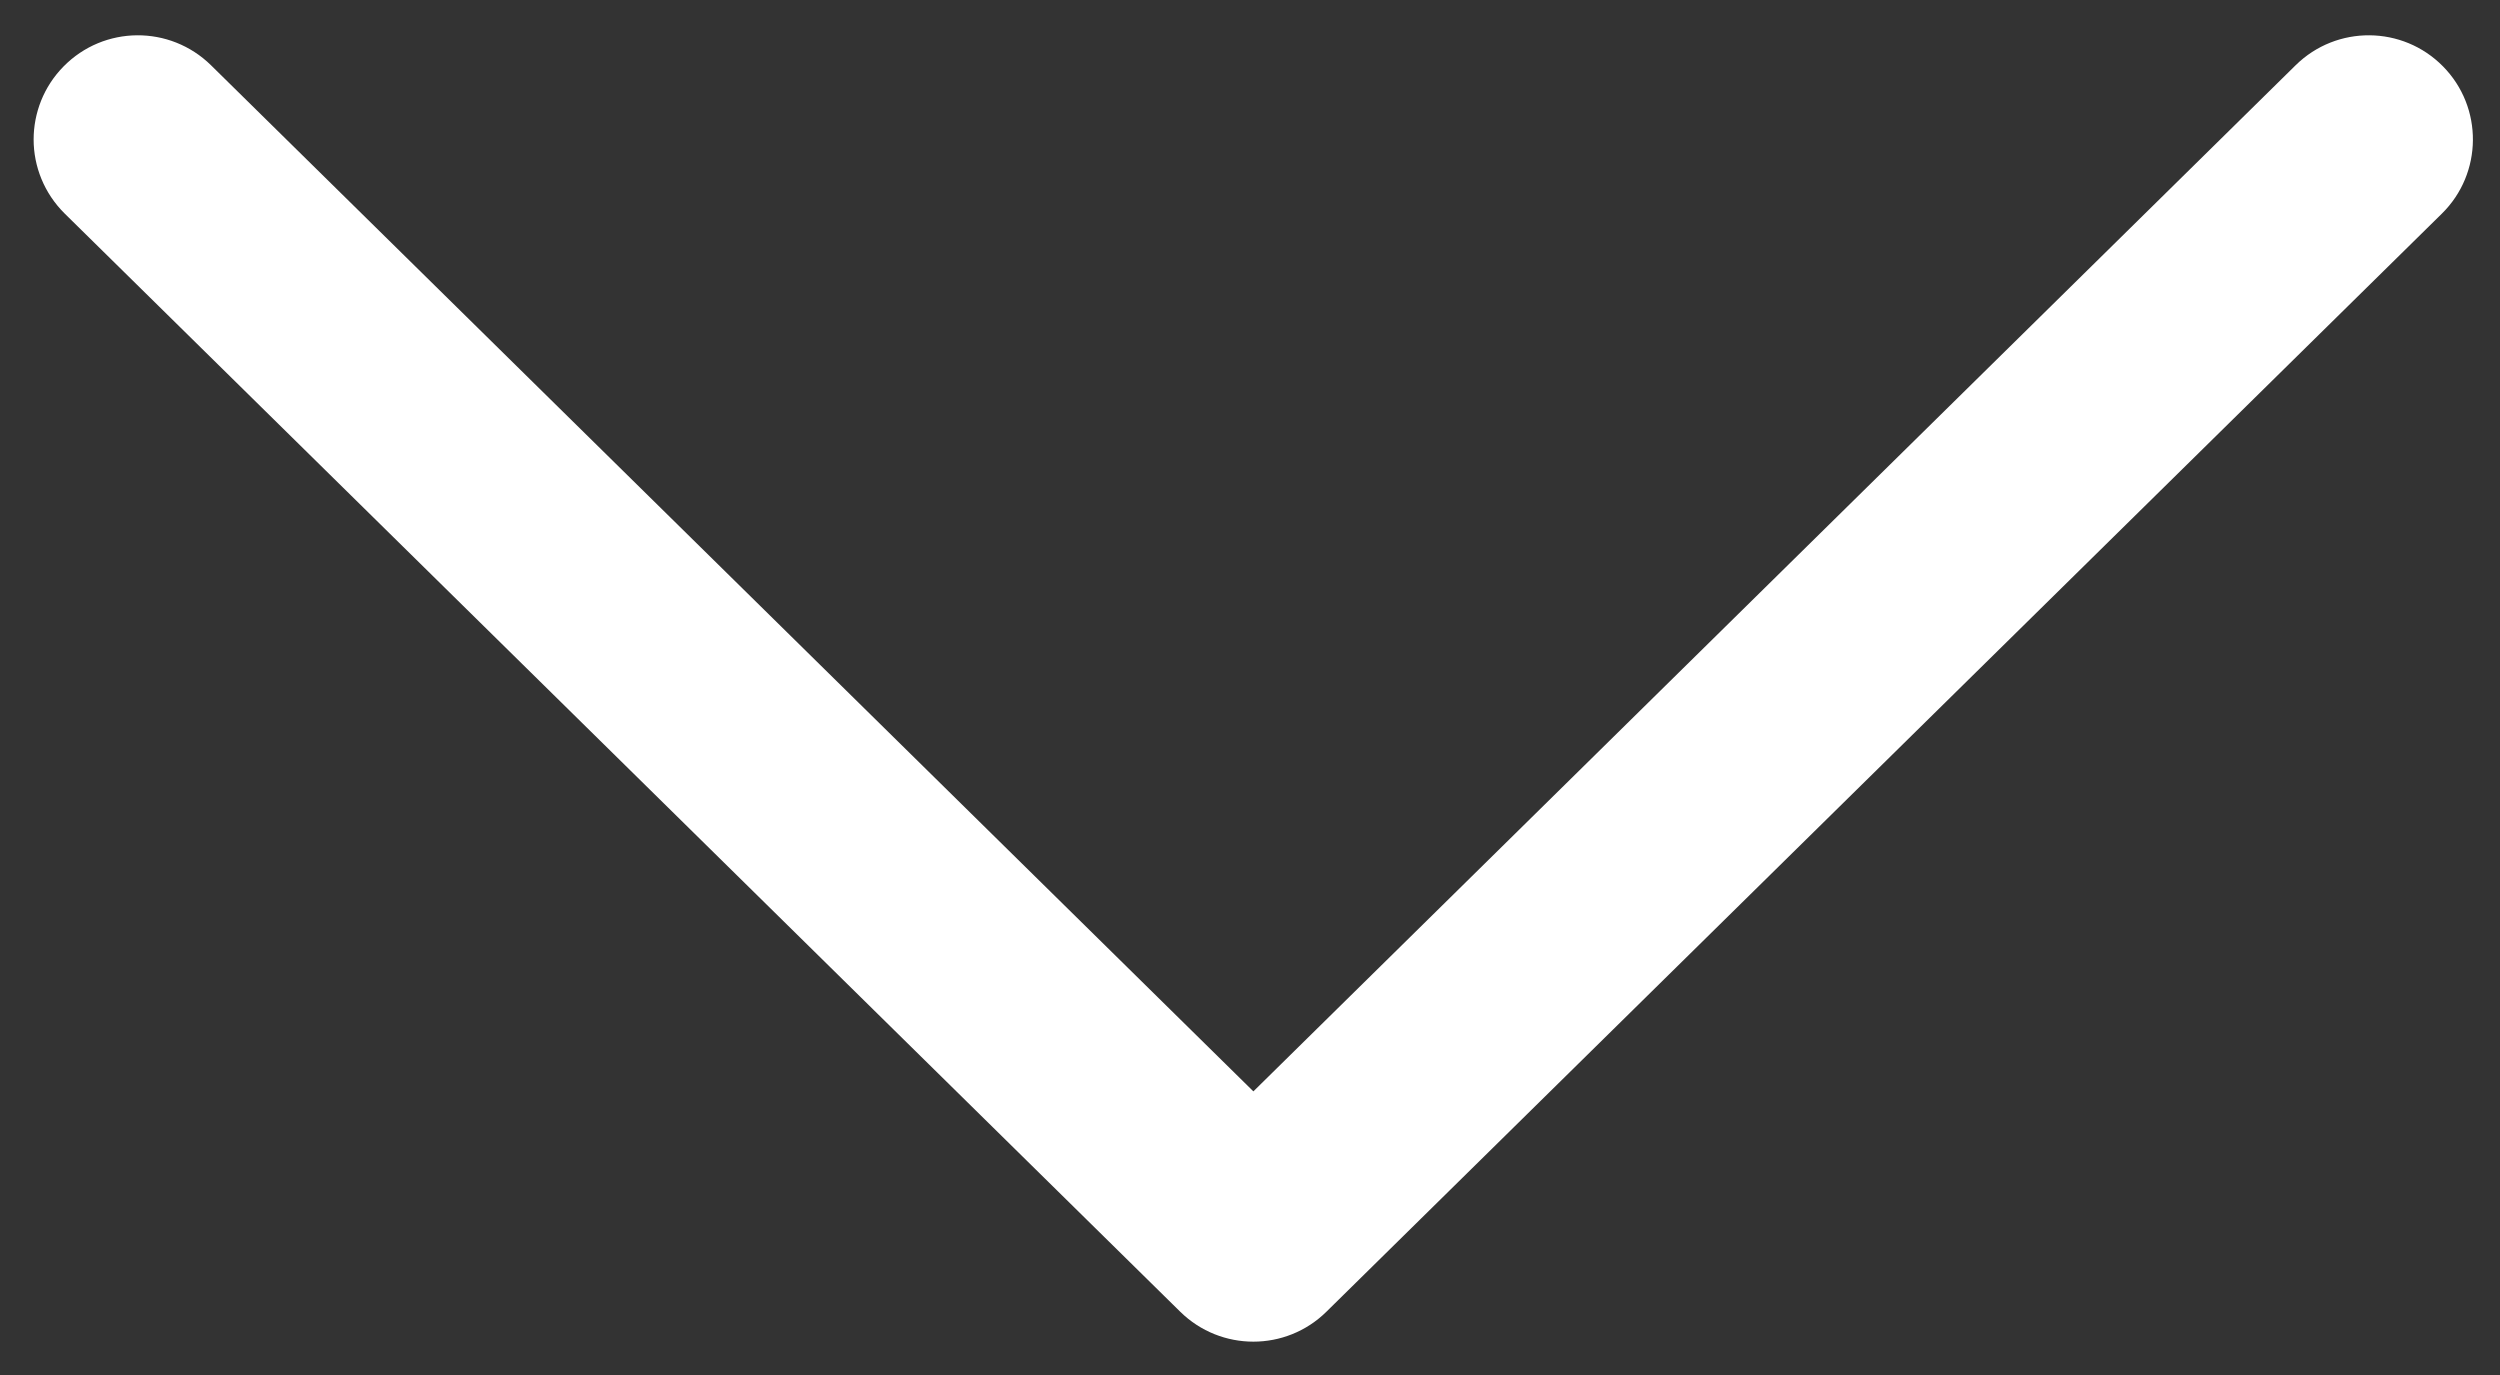 <?xml version="1.0" encoding="UTF-8"?>
<svg width="20px" height="11px" viewBox="0 0 20 11" version="1.1" xmlns="http://www.w3.org/2000/svg">
    <rect x="0" y="0" width="20" height="11" fill="#333333" stroke="none"/>
    <!-- Generator: sketchtool 52.3 (67297) - http://www.bohemiancoding.com/sketch -->
    <title>E4EBB998-908D-4579-B034-A56A1622524C</title>
    <desc>Created with sketchtool.</desc>
    <g id="04.Fórmate" stroke="none" stroke-width="1" fill="none" fill-rule="evenodd">
        <g transform="translate(-515, -4440)" fill="#ffffff" id="Mapa-Footer-Poppins-solo">
            <g transform="translate(-20, 4261)">
                <g id="Mapa">
                    <g id="Group-6" transform="translate(134, 52)">
                        <g id="Forms/select" transform="translate(3.078, 106.636)">
                            <g id="Iconos/arrow_down" transform="translate(397.922, 15.634)">
                                <g id="arrow" transform="translate(0, 4.615)">
                                    <path d="M5.634,15.38 C5.423,15.38 5.211,15.3 5.049,15.14 C4.721,14.817 4.717,14.29 5.04,13.961 L13.249,5.622 L5.04,-2.716 C4.717,-3.044 4.721,-3.572 5.049,-3.895 C5.377,-4.218 5.905,-4.213 6.227,-3.886 L15.012,5.038 C15.331,5.362 15.331,5.882 15.012,6.207 L6.227,15.131 C6.064,15.296 5.849,15.38 5.634,15.38" id="6A" transform="translate(10.026, 5.623) rotate(90) translate(-10.026, -5.623) "></path>
                                </g>
                            </g>
                        </g>
                    </g>
                </g>
            </g>
        </g>
    </g>
</svg>